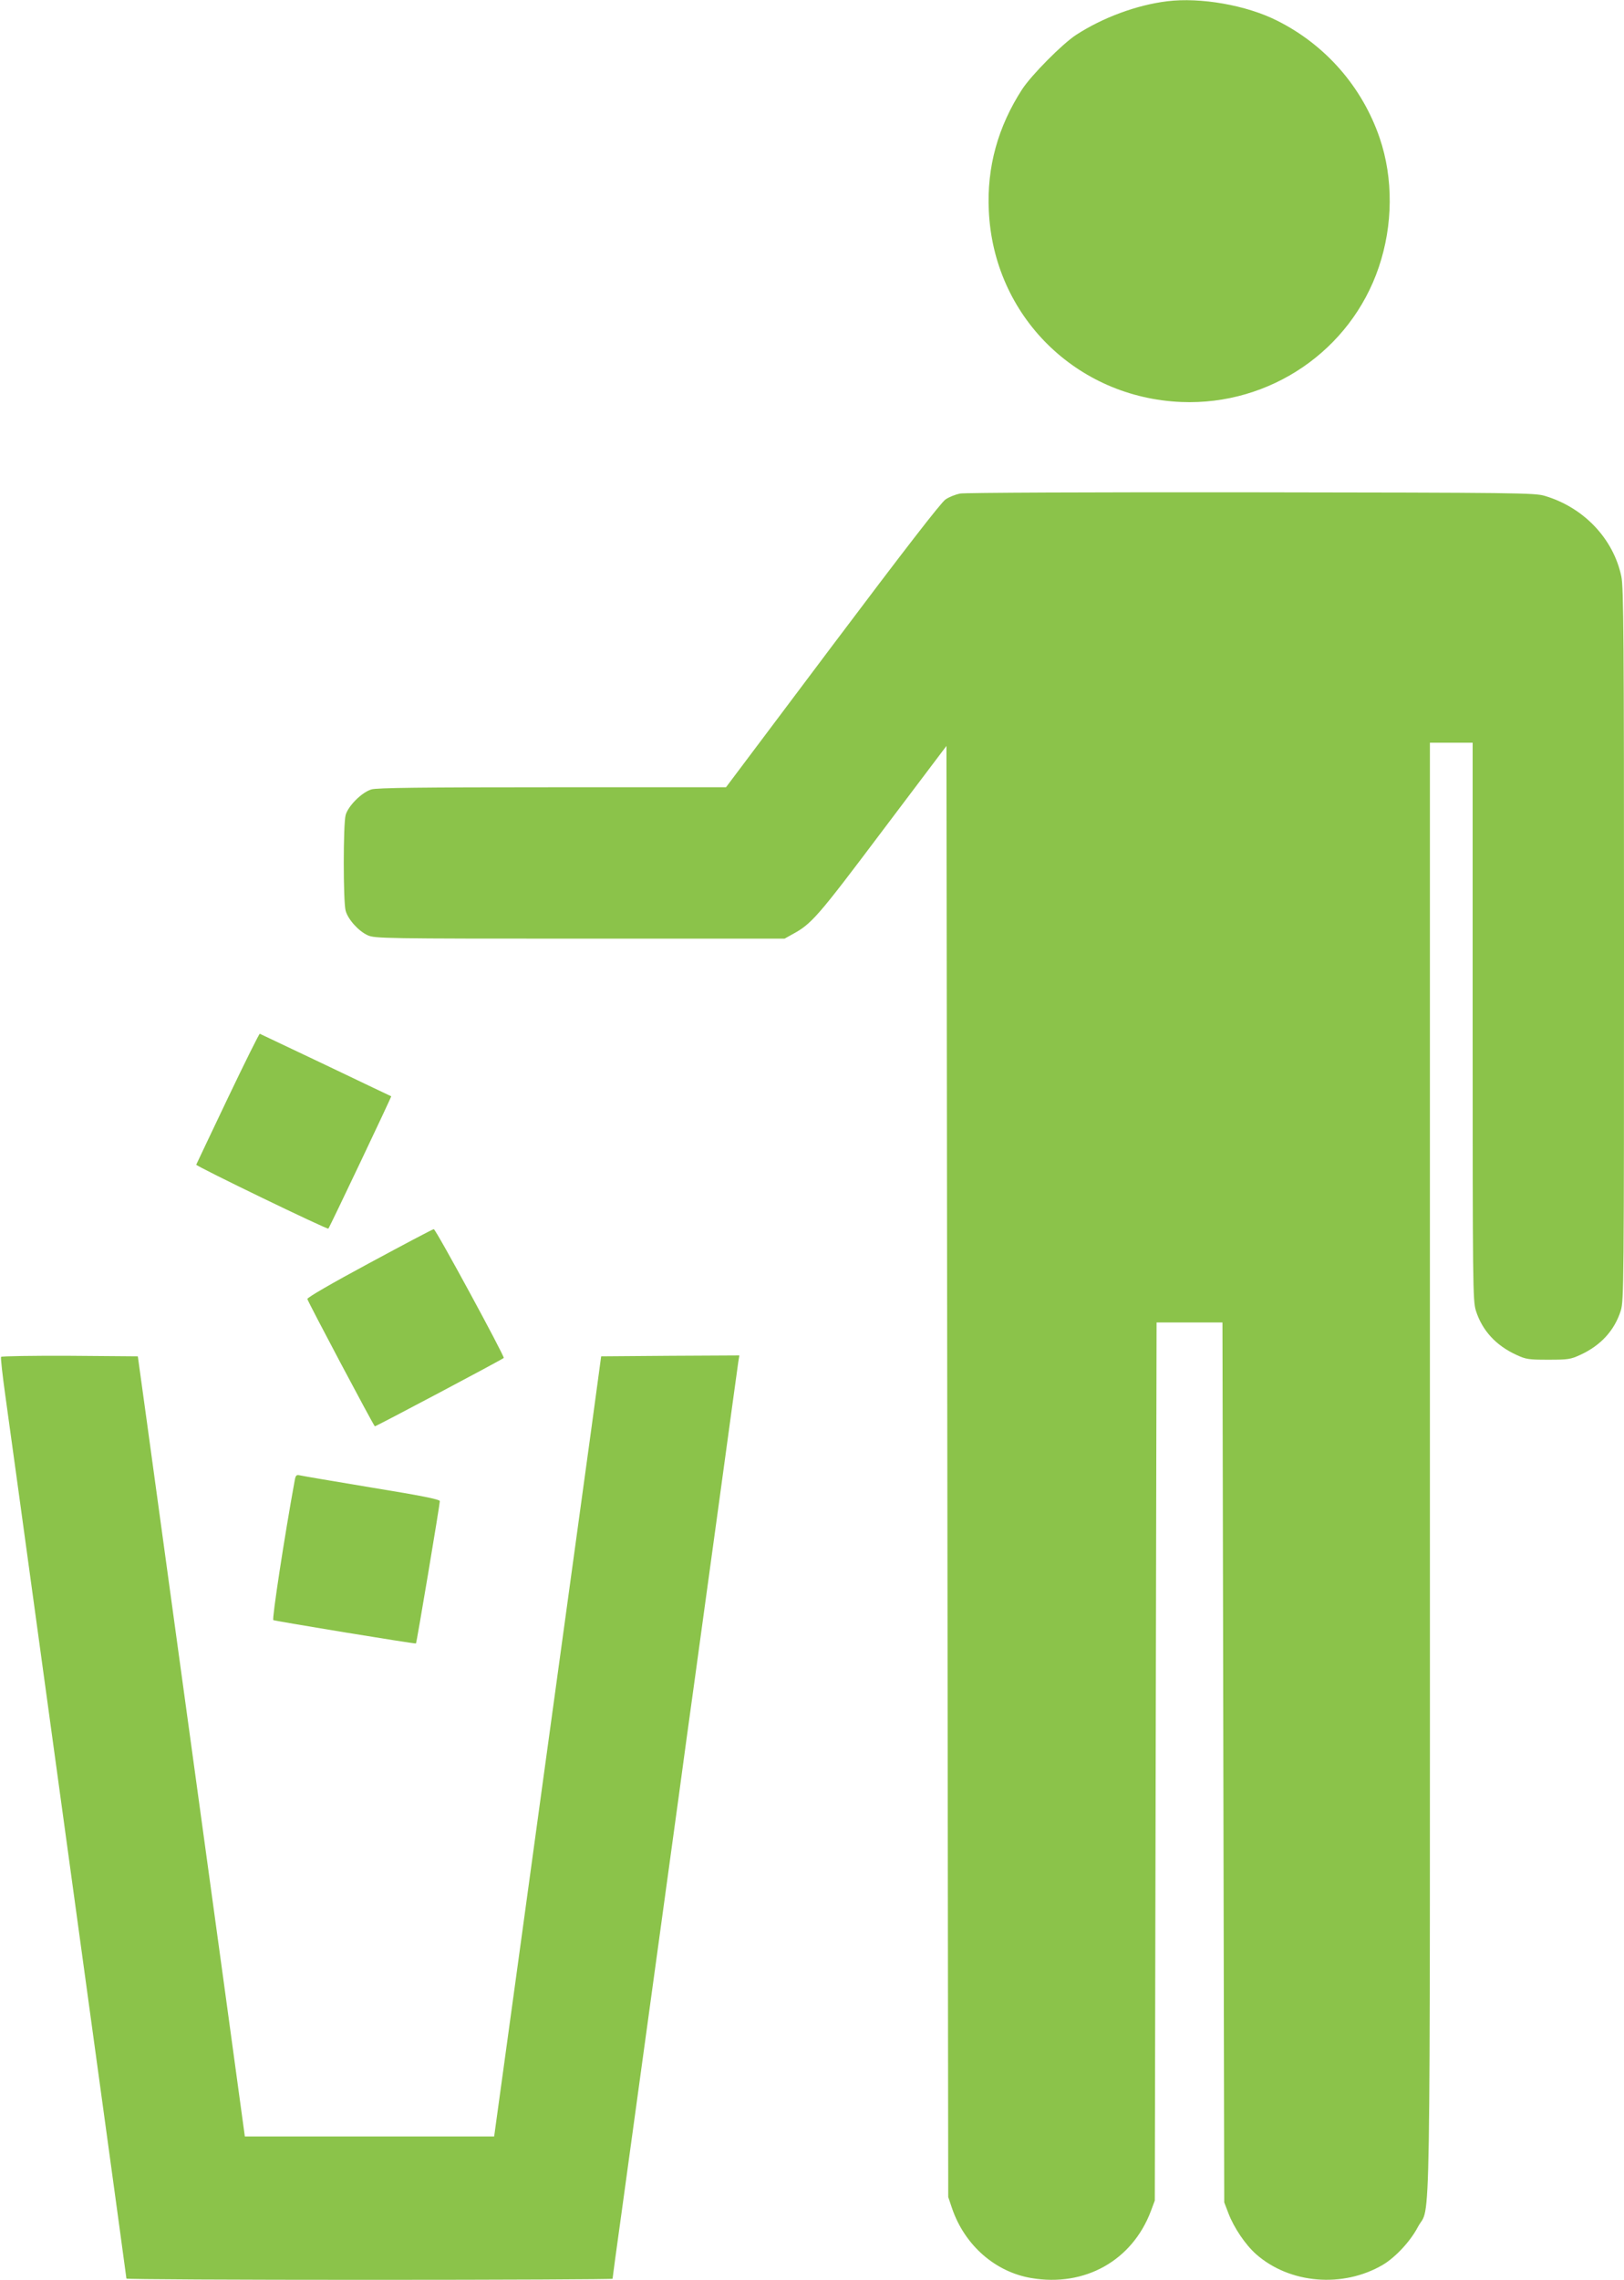 <?xml version="1.0" standalone="no"?>
<!DOCTYPE svg PUBLIC "-//W3C//DTD SVG 20010904//EN"
 "http://www.w3.org/TR/2001/REC-SVG-20010904/DTD/svg10.dtd">
<svg version="1.0" xmlns="http://www.w3.org/2000/svg"
 width="912pt" height="1280pt" viewBox="0 0 912 1280"
 preserveAspectRatio="xMidYMid meet">
<g transform="translate(0,1280) scale(0.1,-0.1)"
fill="#8bc34a" stroke="none">
<path d="M6555 12793 c-172 -21 -363 -92 -512 -189 -78 -51 -249 -224 -302
-304 -137 -211 -200 -439 -188 -684 27 -590 491 -1049 1082 -1073 497 -20 950
289 1108 757 80 236 82 499 5 725 -98 287 -304 523 -576 659 -172 87 -431 132
-617 109z"/>
<path d="M5391 10029 c-24 -5 -61 -19 -81 -33 -24 -15 -237 -291 -635 -820
l-598 -796 -975 0 c-739 0 -985 -3 -1016 -12 -54 -16 -131 -93 -145 -144 -14
-51 -14 -487 0 -537 13 -49 73 -115 124 -138 38 -18 99 -19 1190 -19 l1151 0
41 23 c110 59 141 94 508 582 l360 477 5 -4073 5 -4074 22 -65 c71 -206 242
-356 445 -390 300 -51 566 98 671 376 l22 59 5 2465 5 2465 185 0 185 0 5
-2470 5 -2470 23 -60 c31 -82 96 -178 156 -231 188 -166 487 -191 711 -60 71
42 155 132 197 212 74 141 68 -262 68 4261 l0 4073 120 0 120 0 0 -1564 c0
-1493 1 -1567 18 -1624 35 -111 112 -196 228 -249 54 -25 69 -27 179 -27 110
0 125 2 179 27 116 53 193 138 228 249 17 57 18 142 18 2056 0 1710 -2 2007
-15 2066 -45 212 -211 387 -430 452 -57 17 -151 18 -1650 20 -886 1 -1610 -2
-1634 -7z"/>
<path d="M1279 6634 c-96 -201 -175 -369 -177 -373 -3 -8 737 -366 742 -359 7
7 356 742 353 743 -1 0 -166 79 -367 175 -201 95 -368 175 -371 176 -3 2 -84
-161 -180 -362z"/>
<path d="M2075 5709 c-212 -114 -350 -194 -349 -202 1 -12 368 -704 379 -715
2 -3 712 373 724 384 7 6 -382 724 -393 723 -6 0 -168 -86 -361 -190z"/>
<path d="M6 5182 c-3 -5 8 -103 24 -218 27 -191 86 -625 250 -1819 74 -538
126 -917 295 -2150 74 -540 135 -984 135 -988 0 -4 614 -7 1365 -7 751 0 1365
3 1365 6 0 3 22 169 50 367 105 764 273 1988 321 2337 27 201 67 493 89 650
22 157 84 616 140 1020 55 404 103 752 106 773 l6 37 -388 -2 -388 -3 -57
-420 c-32 -231 -148 -1079 -259 -1885 -110 -806 -220 -1602 -243 -1770 l-42
-305 -700 0 -700 0 -121 885 c-67 487 -181 1319 -254 1850 -73 531 -153 1118
-179 1305 l-47 340 -381 3 c-210 1 -384 -2 -387 -6z"/>
<path d="M1655 4488 c-57 -311 -129 -781 -120 -784 19 -7 798 -135 801 -131 4
3 134 780 134 799 0 10 -105 31 -382 76 -211 35 -393 66 -405 69 -18 4 -23 0
-28 -29z"/>
</g>
</svg>
